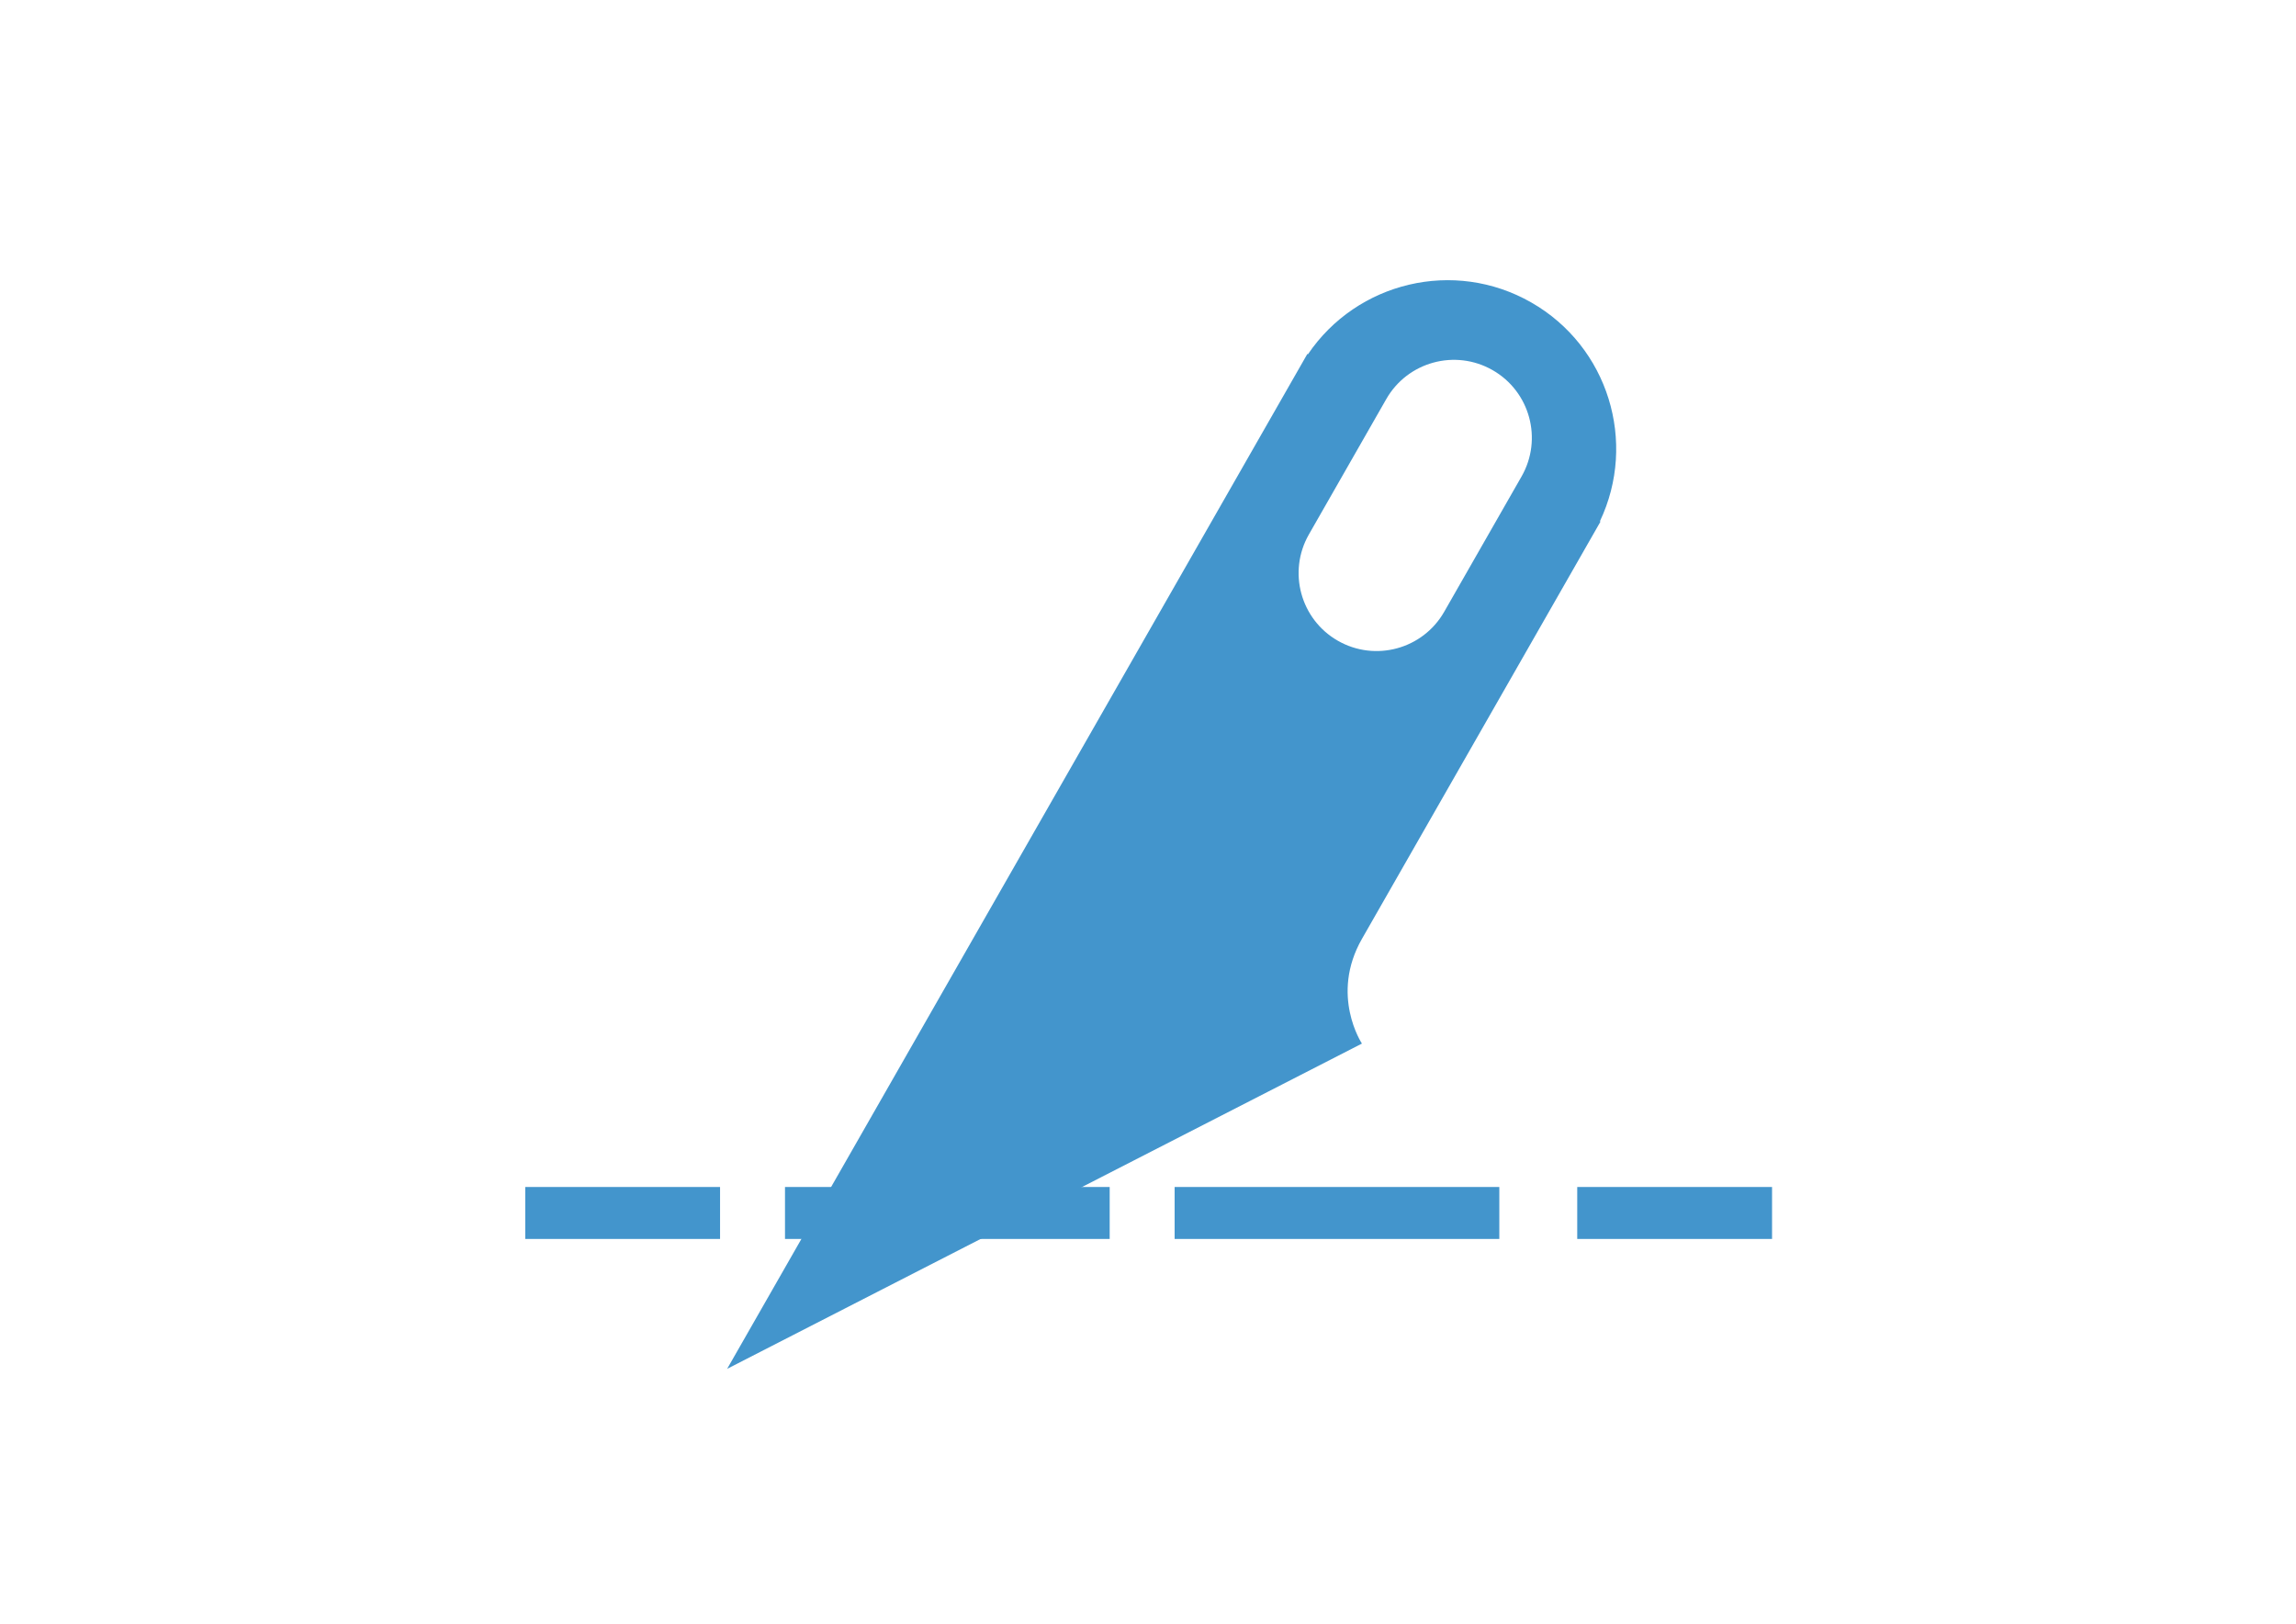 <?xml version="1.0" encoding="utf-8"?>
<!-- Generator: Adobe Illustrator 16.0.0, SVG Export Plug-In . SVG Version: 6.00 Build 0)  -->
<!DOCTYPE svg PUBLIC "-//W3C//DTD SVG 1.1//EN" "http://www.w3.org/Graphics/SVG/1.1/DTD/svg11.dtd">
<svg version="1.1" id="Layer_1" xmlns="http://www.w3.org/2000/svg" xmlns:xlink="http://www.w3.org/1999/xlink" x="0px" y="0px"
	 width="841.89px" height="595.28px" viewBox="0 0 841.89 595.28" enable-background="new 0 0 841.89 595.28" xml:space="preserve">
<g>
	<path fill="#4395CC" d="M479.586,129.885l-0.214-0.119L302.026,439.932l-35.402,61.908l121.223-62.104l111.541-57.146
		c0,0-11.806-17.73,0.01-38.395c11.814-20.672,87.463-152.967,87.463-152.967l-0.214-0.119c13.753-28.954,3.119-64.048-25.164-80.22
		C533.195,94.711,497.559,103.355,479.586,129.885z M557.92,174.684l-28.368,49.608c-7.834,13.696-25.288,18.453-38.988,10.619
		c-13.701-7.834-18.454-25.287-10.62-38.988l28.364-49.608c7.839-13.701,25.292-18.453,38.993-10.619
		C560.997,143.525,565.754,160.983,557.92,174.684z"/>
	<rect x="192.595" y="435.17" fill="#4395CC" width="71.434" height="19.049"/>
	<rect x="430.707" y="435.17" fill="#4395CC" width="119.056" height="19.049"/>
	<rect x="287.84" y="435.17" fill="#4395CC" width="119.056" height="19.049"/>
	<rect x="578.336" y="435.17" fill="#4395CC" width="71.434" height="19.049"/>
</g>
<path display="none" fill="#4395CC" d="M541.24,355.234V152.116c0-43.146-34.988-78.124-78.139-78.124
	c-43.146,0-78.119,34.979-78.119,78.124v203.4c-19.24,19.717-31.112,46.646-31.112,76.363c0,60.404,48.971,109.375,109.374,109.375
	c60.396,0,109.36-48.971,109.36-109.375C572.604,402.039,560.633,374.994,541.24,355.234z M510.143,166.055h-62.909v31.126h31.574
	v31.141h-31.574v31.969h31.574v31.136h-31.574v30.955h31.574v31.125h-31.574v34.375c-17.977,6.539-30.815,23.777-30.815,44.004
	h-31.555c0-25.697,12.372-48.49,31.479-62.791V152.083c0-0.181,0.019-0.356,0.019-0.528l-0.019-0.033
	c0-25.893,21.006-46.889,46.902-46.889c25.897,0,46.898,20.996,46.898,46.889V166.055z"/>
<g display="none">
	<path display="inline" fill="#4395CC" d="M691.135,245.836h-30.458c-21.133-55.143-77.614-98.201-147.243-112.229V79.922
		c0-5.486-4.435-9.922-9.921-9.922h-81.137c-5.486,0-9.921,4.436-9.921,9.922v53.685c-69.618,14.019-126.11,57.087-147.243,112.229
		h-30.458c-5.486,0-9.922,4.435-9.922,9.922v80.263c0,5.486,4.436,9.922,9.922,9.922h456.381c5.486,0,9.922-4.436,9.922-9.922
		v-80.263C701.057,250.271,696.621,245.836,691.135,245.836z"/>
	<path display="inline" fill="#4395CC" d="M309.055,399.27c-1.875-2.43-4.763-3.838-7.828-3.838c-0.029,0-0.05,0-0.079,0
		c-3.096,0.029-5.992,1.477-7.848,3.947l-43.396,57.674c-3.294,4.375-2.421,10.596,1.955,13.889c1.796,1.35,3.889,1.994,5.963,1.994
		c3.016,0,5.992-1.369,7.937-3.947l26.262-34.914v102.23c0,5.486,4.435,9.92,9.922,9.92c5.486,0,9.921-4.434,9.921-9.92V435.195
		l26.361,33.912c3.344,4.314,9.594,5.129,13.909,1.746c4.336-3.363,5.12-9.594,1.746-13.91L309.055,399.27z M301.058,422.07
		l0.298-0.398l0.229,0.299C301.396,421.98,301.236,422.061,301.058,422.07z"/>
	<path display="inline" fill="#4395CC" d="M470.058,399.27c-1.875-2.42-4.762-3.838-7.827-3.838c-0.03,0-0.05,0-0.08,0
		c-3.096,0.029-5.992,1.477-7.848,3.947l-43.396,57.674c-3.294,4.375-2.421,10.596,1.954,13.889c1.796,1.35,3.89,1.994,5.963,1.994
		c3.017,0,5.992-1.369,7.938-3.947l26.262-34.914v102.23c0,5.486,4.435,9.92,9.921,9.92s9.921-4.434,9.921-9.92V435.195
		l26.361,33.912c3.344,4.314,9.594,5.129,13.91,1.746c4.335-3.363,5.119-9.594,1.746-13.91L470.058,399.27z M462.052,422.07
		l0.297-0.398l0.229,0.299C462.389,421.98,462.24,422.061,462.052,422.07z"/>
	<path display="inline" fill="#4395CC" d="M631.071,399.27c-1.885-2.42-4.772-3.838-7.838-3.838c-0.029,0-0.05,0-0.079,0
		c-3.096,0.02-5.992,1.477-7.848,3.947L571.9,457.053c-3.294,4.375-2.421,10.596,1.955,13.889c1.795,1.35,3.889,1.994,5.962,1.994
		c3.017,0,5.993-1.369,7.938-3.947l26.262-34.904v102.221c0,5.486,4.435,9.92,9.921,9.92c5.487,0,9.922-4.434,9.922-9.92V435.195
		l26.351,33.912c3.363,4.314,9.604,5.119,13.92,1.756c4.336-3.373,5.119-9.604,1.756-13.92L631.071,399.27z M623.064,422.07
		l0.298-0.398l0.229,0.289C623.402,421.98,623.243,422.049,623.064,422.07z"/>
</g>
<path display="none" fill="#4395CC" d="M673.007,248.584l-97.149,7.144c-5.239,0.477-10.001,4.286-10.953,9.524
	c-11.906,60.005-30.003,106.199-42.385,118.58l-7.619-9.523c0-0.477-0.477-0.477-0.477-0.953l0,0
	c10.478-16.668,11.906-34.287,2.857-50.955c-5.238-9.525-10.001-16.193-14.286-20.955c5.238-6.191,11.429-14.762,16.667-25.24
	c2.857-6.19,0-13.334-6.19-16.191c-6.191-2.857-13.334,0-16.191,6.191c-7.144,16.191-19.049,26.191-19.525,26.191
	c-2.857,2.382-4.286,6.191-4.286,10.001c0,3.809,2.381,7.143,5.238,9.523c0,0,7.62,5.715,17.145,22.383
	c3.81,6.668,7.144,17.145-6.667,32.859c-3.811,4.764-8.572,8.572-12.382,11.43l-54.29-70.48
	c10.478-14.763,33.336-48.576,41.432-61.91c3.334-5.715,1.429-13.334-4.286-16.668c-5.715-3.333-13.334-1.429-16.668,4.286
	c-7.143,11.43-25.716,39.051-37.146,55.719c6.191-35.241,16.192-68.577,23.812-89.53l242.874-71.434v120.008H673.007z
	 M402.035,320.971l40.479,51.908c-0.477,0.477-0.477,0.477-0.953,0.953l-28.573,34.289
	C400.131,387.643,398.226,354.783,402.035,320.971 M450.61,383.832l13.811,18.098c2.381,2.857,5.714,4.762,9.524,4.762
	c1.904,0,3.81-0.477,5.715-1.428c0.476-0.477,14.286-8.096,25.716-20.479l27.145,33.813l-179.06,80.957L450.61,383.832z
	 M697.294,259.538V111.909c0-3.81-1.904-7.62-4.762-9.524c-2.857-2.382-7.144-2.857-10.478-1.905l-264.78,77.625
	c-3.81,0.952-6.667,3.81-8.096,7.143c-1.905,5.715-41.907,113.342-31.907,190.966H256.787c-11.905,0-20.002,3.811-24.287,10.953
	c-4.286,7.619-1.905,15.715,1.429,20.479l59.527,91.434c10.953,16.668,34.765,17.145,37.622,17.145h19.525
	c1.904,0,3.81-0.477,5.715-1.428l177.154-82.387c0.953-0.477,1.429-0.953,1.905-1.43l2.381-0.951c3.811-1.906,6.667-5.24,7.62-9.049
	c0.952-3.811,0-8.096-2.381-11.43l-5.715-7.143c9.524-9.049,21.906-27.621,34.764-70.006c6.668-21.43,11.43-42.384,14.287-53.813
	l99.531-7.144C692.532,271.444,697.294,266.206,697.294,259.538"/>
<g display="none">
	<g display="inline">
		<path fill="#4395CC" d="M462.489,182.342c-94.027,0-170.244,76.217-170.244,170.24c0,94.021,76.222,170.24,170.244,170.24
			c94.033,0,170.256-76.219,170.256-170.24C632.745,258.564,556.527,182.342,462.489,182.342z M462.489,474.453
			c-67.206,0-121.871-54.666-121.871-121.867c0-67.194,54.671-121.865,121.871-121.865c67.211,0,121.882,54.671,121.882,121.865
			C584.371,419.787,529.7,474.453,462.489,474.453z"/>
		<path fill="#4395CC" d="M437.515,167.664h49.955c8.017,0,14.509-6.492,14.509-14.509v-46.247c0-8.016-6.497-14.509-14.509-14.509
			h-49.955c-8.017,0-14.515,6.493-14.515,14.509v46.247C423.005,161.171,429.503,167.664,437.515,167.664z"/>
		<path fill="#4395CC" d="M568.613,192.84l18.34,13.831c2.529,1.91,5.604,2.921,8.736,2.921c0.666,0,1.344-0.042,2.016-0.132
			c3.815-0.534,7.249-2.566,9.572-5.63l12.811-16.98c4.82-6.397,3.551-15.498-2.847-20.329l-18.34-13.821
			c-6.397-4.826-15.493-3.562-20.33,2.847l-12.805,16.975C560.94,178.914,562.211,188.009,568.613,192.84z"/>
		<rect x="537.585" y="342.914" fill="#4395CC" width="26.171" height="19.346"/>
		
			<rect x="515.035" y="277.11" transform="matrix(-0.707 -0.707 0.707 -0.707 690.514 866.666)" fill="#4395CC" width="19.356" height="26.483"/>
		
			<rect x="387.006" y="280.67" transform="matrix(-0.707 -0.707 0.707 -0.707 478.084 778.646)" fill="#4395CC" width="26.478" height="19.35"/>
		<rect x="361.229" y="342.914" fill="#4395CC" width="26.6" height="19.346"/>
		
			<rect x="390.621" y="401.417" transform="matrix(0.707 0.707 -0.707 0.707 410.582 -161.574)" fill="#4395CC" width="19.355" height="26.674"/>
		<rect x="452.812" y="427.18" fill="#4395CC" width="19.361" height="26.658"/>
		
			<rect x="511.34" y="405.085" transform="matrix(0.707 0.707 -0.707 0.707 447.041 -249.529)" fill="#4395CC" width="26.668" height="19.356"/>
		<path fill="#4395CC" d="M478.961,333.846l-6.825-71.832c-0.472-4.937-4.599-8.715-9.562-8.757c-0.026,0-0.059,0-0.09,0
			c-4.927,0-9.064,3.698-9.62,8.593l-8.249,73.312c-4.393,4.504-7.106,10.646-7.106,17.43c0,13.789,11.175,24.971,24.976,24.971
			c13.8,0,24.985-11.176,24.985-24.971C487.476,345.115,484.168,338.416,478.961,333.846z"/>
	</g>
</g>
<g display="none">
	<g display="inline">
		<circle fill="#4395CC" cx="582" cy="427.169" r="22.323"/>
		<path fill="#4395CC" d="M500.149,427.17V188.916c0,0.045-0.008,0.097-0.008,0.142v7.44H269.479c-4.107,0-7.441,3.334-7.441,7.441
			V501.58c0,4.113,3.334,7.439,7.441,7.439H582C536.871,509.02,500.149,472.299,500.149,427.17z"/>
		<path fill="#4395CC" d="M582,107.206c-27.673,0-52.146,13.848-66.969,34.936v238.113c14.822-21.096,39.289-34.936,66.969-34.936
			c45.13,0,81.852,36.721,81.852,81.852V189.057C663.852,143.927,627.13,107.206,582,107.206z"/>
		<path fill="#4395CC" d="M582,360.199c-36.93,0-66.969,30.041-66.969,66.971S545.07,494.139,582,494.139s66.97-30.039,66.97-66.969
			S618.93,360.199,582,360.199z M582,464.375c-20.515,0-37.205-16.691-37.205-37.205c0-20.516,16.69-37.205,37.205-37.205
			c20.516,0,37.205,16.689,37.205,37.205C619.205,447.684,602.516,464.375,582,464.375z"/>
	</g>
</g>
</svg>
